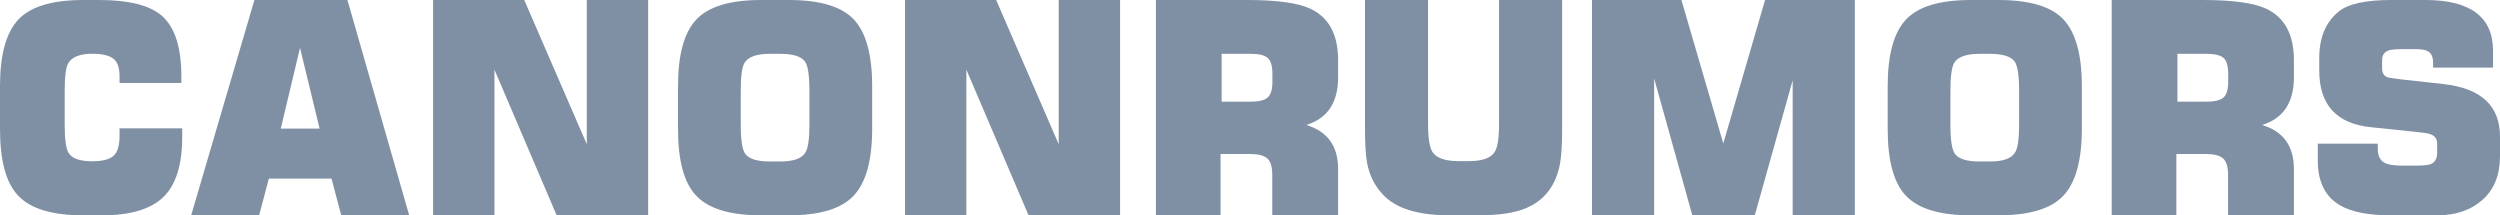 <?xml version="1.0" encoding="UTF-8"?>
<svg width="209px" height="18px" viewBox="0 0 209 18" version="1.1" xmlns="http://www.w3.org/2000/svg" xmlns:xlink="http://www.w3.org/1999/xlink">
    <!-- Generator: Sketch 51.1 (57501) - http://www.bohemiancoding.com/sketch -->
    <title>Group</title>
    <desc>Created with Sketch.</desc>
    <defs></defs>
    <g id="Pro-Landing-Page---on-TH" stroke="none" stroke-width="1" fill="none" fill-rule="evenodd">
        <g id="Group" fill="#7F8FA4">
            <path d="M15.232,11.453 C15.232,13.789 14.705,15.464 13.651,16.479 C12.596,17.493 10.894,18 8.545,18 L6.952,18 C4.345,18 2.526,17.445 1.497,16.333 C0.498,15.27 0,13.418 0,10.777 L0,7.2 C0,4.574 0.512,2.718 1.538,1.631 C2.563,0.544 4.375,0 6.974,0 L8.281,0 C10.752,0 12.495,0.435 13.513,1.304 C14.61,2.255 15.16,3.938 15.16,6.355 L15.16,6.934 L9.994,6.934 L9.994,6.378 C9.994,5.638 9.81,5.139 9.444,4.88 C9.079,4.623 8.505,4.494 7.724,4.494 C6.684,4.494 6.009,4.76 5.7,5.291 C5.504,5.646 5.407,6.411 5.407,7.587 L5.407,10.413 C5.407,11.654 5.52,12.451 5.747,12.806 C6.038,13.256 6.693,13.482 7.712,13.482 C8.553,13.482 9.144,13.334 9.484,13.035 C9.823,12.737 9.994,12.178 9.994,11.356 L9.994,10.728 L15.232,10.728 L15.232,11.453 Z" id="Fill-9"></path>
            <path d="M26.718,10.75 L25.082,4 L23.472,10.75 L26.718,10.75 Z M34.209,18 L28.527,18 L27.715,14.929 L22.475,14.929 L21.663,18 L15.981,18 L21.27,0 L29.044,0 L34.209,18 Z" id="Fill-11"></path>
            <polygon id="Fill-13" points="54.185 18 46.536 18 41.337 5.825 41.337 18 36.207 18 36.207 0 43.826 0 49.056 12.058 49.056 0 54.185 0"></polygon>
            <path d="M67.669,10.427 L67.669,7.597 C67.669,6.323 67.547,5.508 67.303,5.154 C66.993,4.717 66.301,4.5 65.226,4.5 L64.345,4.5 C63.254,4.5 62.553,4.751 62.244,5.251 C62.031,5.605 61.926,6.387 61.926,7.597 L61.926,10.427 C61.926,11.685 62.049,12.492 62.292,12.847 C62.602,13.283 63.287,13.5 64.345,13.5 L65.226,13.5 C66.333,13.5 67.034,13.251 67.327,12.751 C67.555,12.411 67.669,11.637 67.669,10.427 Z M72.913,10.777 C72.913,13.402 72.398,15.262 71.369,16.358 C70.34,17.454 68.531,18 65.943,18 L63.628,18 C61.023,18 59.206,17.445 58.178,16.333 C57.18,15.27 56.682,13.418 56.682,10.777 L56.682,7.2 C56.682,4.574 57.193,2.718 58.214,1.631 C59.235,0.544 61.039,0 63.628,0 L65.943,0 C68.548,0 70.36,0.544 71.381,1.631 C72.402,2.718 72.913,4.574 72.913,7.2 L72.913,10.777 Z" id="Fill-15"></path>
            <polygon id="Fill-17" points="93.638 18 85.988 18 80.789 5.825 80.789 18 75.659 18 75.659 0 83.279 0 88.508 12.058 88.508 0 93.638 0"></polygon>
            <path d="M106.373,6.841 L106.373,6.183 C106.373,5.516 106.242,5.069 105.98,4.841 C105.719,4.613 105.244,4.5 104.557,4.5 L102.128,4.5 L102.128,8.5 L104.557,8.5 C105.227,8.5 105.698,8.387 105.968,8.16 C106.238,7.932 106.373,7.492 106.373,6.841 Z M111.866,18 L106.361,18 L106.361,14.608 C106.361,13.948 106.224,13.494 105.947,13.246 C105.671,12.999 105.188,12.875 104.501,12.875 L102.039,12.875 L102.039,18 L96.634,18 L96.634,0 L104.25,0 C106.73,0 108.49,0.239 109.528,0.718 C111.088,1.444 111.866,2.881 111.866,5.026 L111.866,6.462 C111.866,8.575 110.978,9.903 109.202,10.448 C110.978,10.976 111.866,12.206 111.866,14.137 L111.866,18 Z" id="Fill-19"></path>
            <path d="M130.594,10.702 C130.594,12.138 130.529,13.167 130.397,13.787 C129.986,15.78 128.853,17.053 126.998,17.608 C126.126,17.869 124.978,18 123.549,18 L121.183,18 C118.474,18 116.593,17.396 115.542,16.188 C114.901,15.486 114.483,14.629 114.287,13.616 C114.17,12.98 114.114,12.008 114.114,10.702 L114.114,0 L119.385,0 L119.385,10.334 C119.385,11.526 119.508,12.318 119.755,12.71 C120.099,13.216 120.823,13.469 121.922,13.469 L122.81,13.469 C123.91,13.469 124.624,13.216 124.952,12.71 C125.199,12.334 125.322,11.543 125.322,10.334 L125.322,0 L130.594,0 L130.594,10.702 Z" id="Fill-21"></path>
            <polygon id="Fill-23" points="155.065 18 149.867 18 149.867 6.709 146.7 18 141.479 18 138.286 6.559 138.286 18 133.091 18 133.091 0 140.567 0 144.067 11.992 147.56 0 155.065 0"></polygon>
            <path d="M168.798,10.427 L168.798,7.597 C168.798,6.323 168.676,5.508 168.432,5.154 C168.121,4.717 167.43,4.5 166.354,4.5 L165.474,4.5 C164.383,4.5 163.683,4.751 163.373,5.251 C163.162,5.605 163.055,6.387 163.055,7.597 L163.055,10.427 C163.055,11.685 163.178,12.492 163.422,12.847 C163.732,13.283 164.416,13.5 165.474,13.5 L166.354,13.5 C167.462,13.5 168.163,13.251 168.456,12.751 C168.684,12.411 168.798,11.637 168.798,10.427 Z M174.042,10.777 C174.042,13.402 173.527,15.262 172.499,16.358 C171.469,17.454 169.66,18 167.072,18 L164.757,18 C162.152,18 160.336,17.445 159.307,16.333 C158.31,15.27 157.811,13.418 157.811,10.777 L157.811,7.2 C157.811,4.574 158.322,2.718 159.344,1.631 C160.364,0.544 162.168,0 164.757,0 L167.072,0 C169.677,0 171.489,0.544 172.51,1.631 C173.531,2.718 174.042,4.574 174.042,7.2 L174.042,10.777 Z" id="Fill-25"></path>
            <path d="M186.277,6.841 L186.277,6.183 C186.277,5.516 186.146,5.069 185.885,4.841 C185.622,4.613 185.148,4.5 184.461,4.5 L182.032,4.5 L182.032,8.5 L184.461,8.5 C185.132,8.5 185.602,8.387 185.872,8.16 C186.142,7.932 186.277,7.492 186.277,6.841 Z M191.771,18 L186.266,18 L186.266,14.608 C186.266,13.948 186.127,13.494 185.851,13.246 C185.575,12.999 185.093,12.875 184.406,12.875 L181.943,12.875 L181.943,18 L176.539,18 L176.539,0 L184.155,0 C186.634,0 188.393,0.239 189.433,0.718 C190.991,1.444 191.771,2.881 191.771,5.026 L191.771,6.462 C191.771,8.575 190.882,9.903 189.106,10.448 C190.882,10.976 191.771,12.206 191.771,14.137 L191.771,18 Z" id="Fill-27"></path>
            <path d="M209,13.071 C209,14.618 208.516,15.826 207.547,16.696 C206.578,17.566 205.311,18 203.745,18 L199.895,18 C197.99,18 196.561,17.719 195.609,17.155 C194.381,16.43 193.768,15.19 193.768,13.434 L193.768,12.009 L198.781,12.009 L198.781,12.42 C198.781,13.032 198.984,13.434 199.39,13.628 C199.666,13.772 200.152,13.845 200.85,13.845 L202.042,13.845 C202.609,13.845 202.999,13.803 203.21,13.721 C203.566,13.572 203.745,13.257 203.745,12.778 L203.745,12.009 C203.745,11.586 203.532,11.315 203.106,11.194 C202.892,11.134 202.54,11.081 202.049,11.035 L198.224,10.635 C195.334,10.346 193.89,8.766 193.89,5.898 L193.89,4.834 C193.89,3.143 194.43,1.853 195.512,0.967 C196.303,0.322 197.772,0 199.92,0 L202.753,0 C206.53,0 208.419,1.418 208.419,4.253 L208.419,5.654 L203.407,5.654 L203.407,5.244 C203.407,4.776 203.27,4.462 202.997,4.301 C202.804,4.172 202.45,4.108 201.938,4.108 L200.854,4.108 C200.308,4.108 199.931,4.141 199.722,4.204 C199.337,4.333 199.144,4.607 199.144,5.026 L199.144,5.727 C199.144,6.097 199.288,6.338 199.574,6.451 C199.701,6.499 200.115,6.564 200.816,6.645 L204.303,7.031 C207.434,7.386 209,8.852 209,11.429 L209,13.071 Z" id="Fill-29"></path>
        </g>
    </g>
</svg>